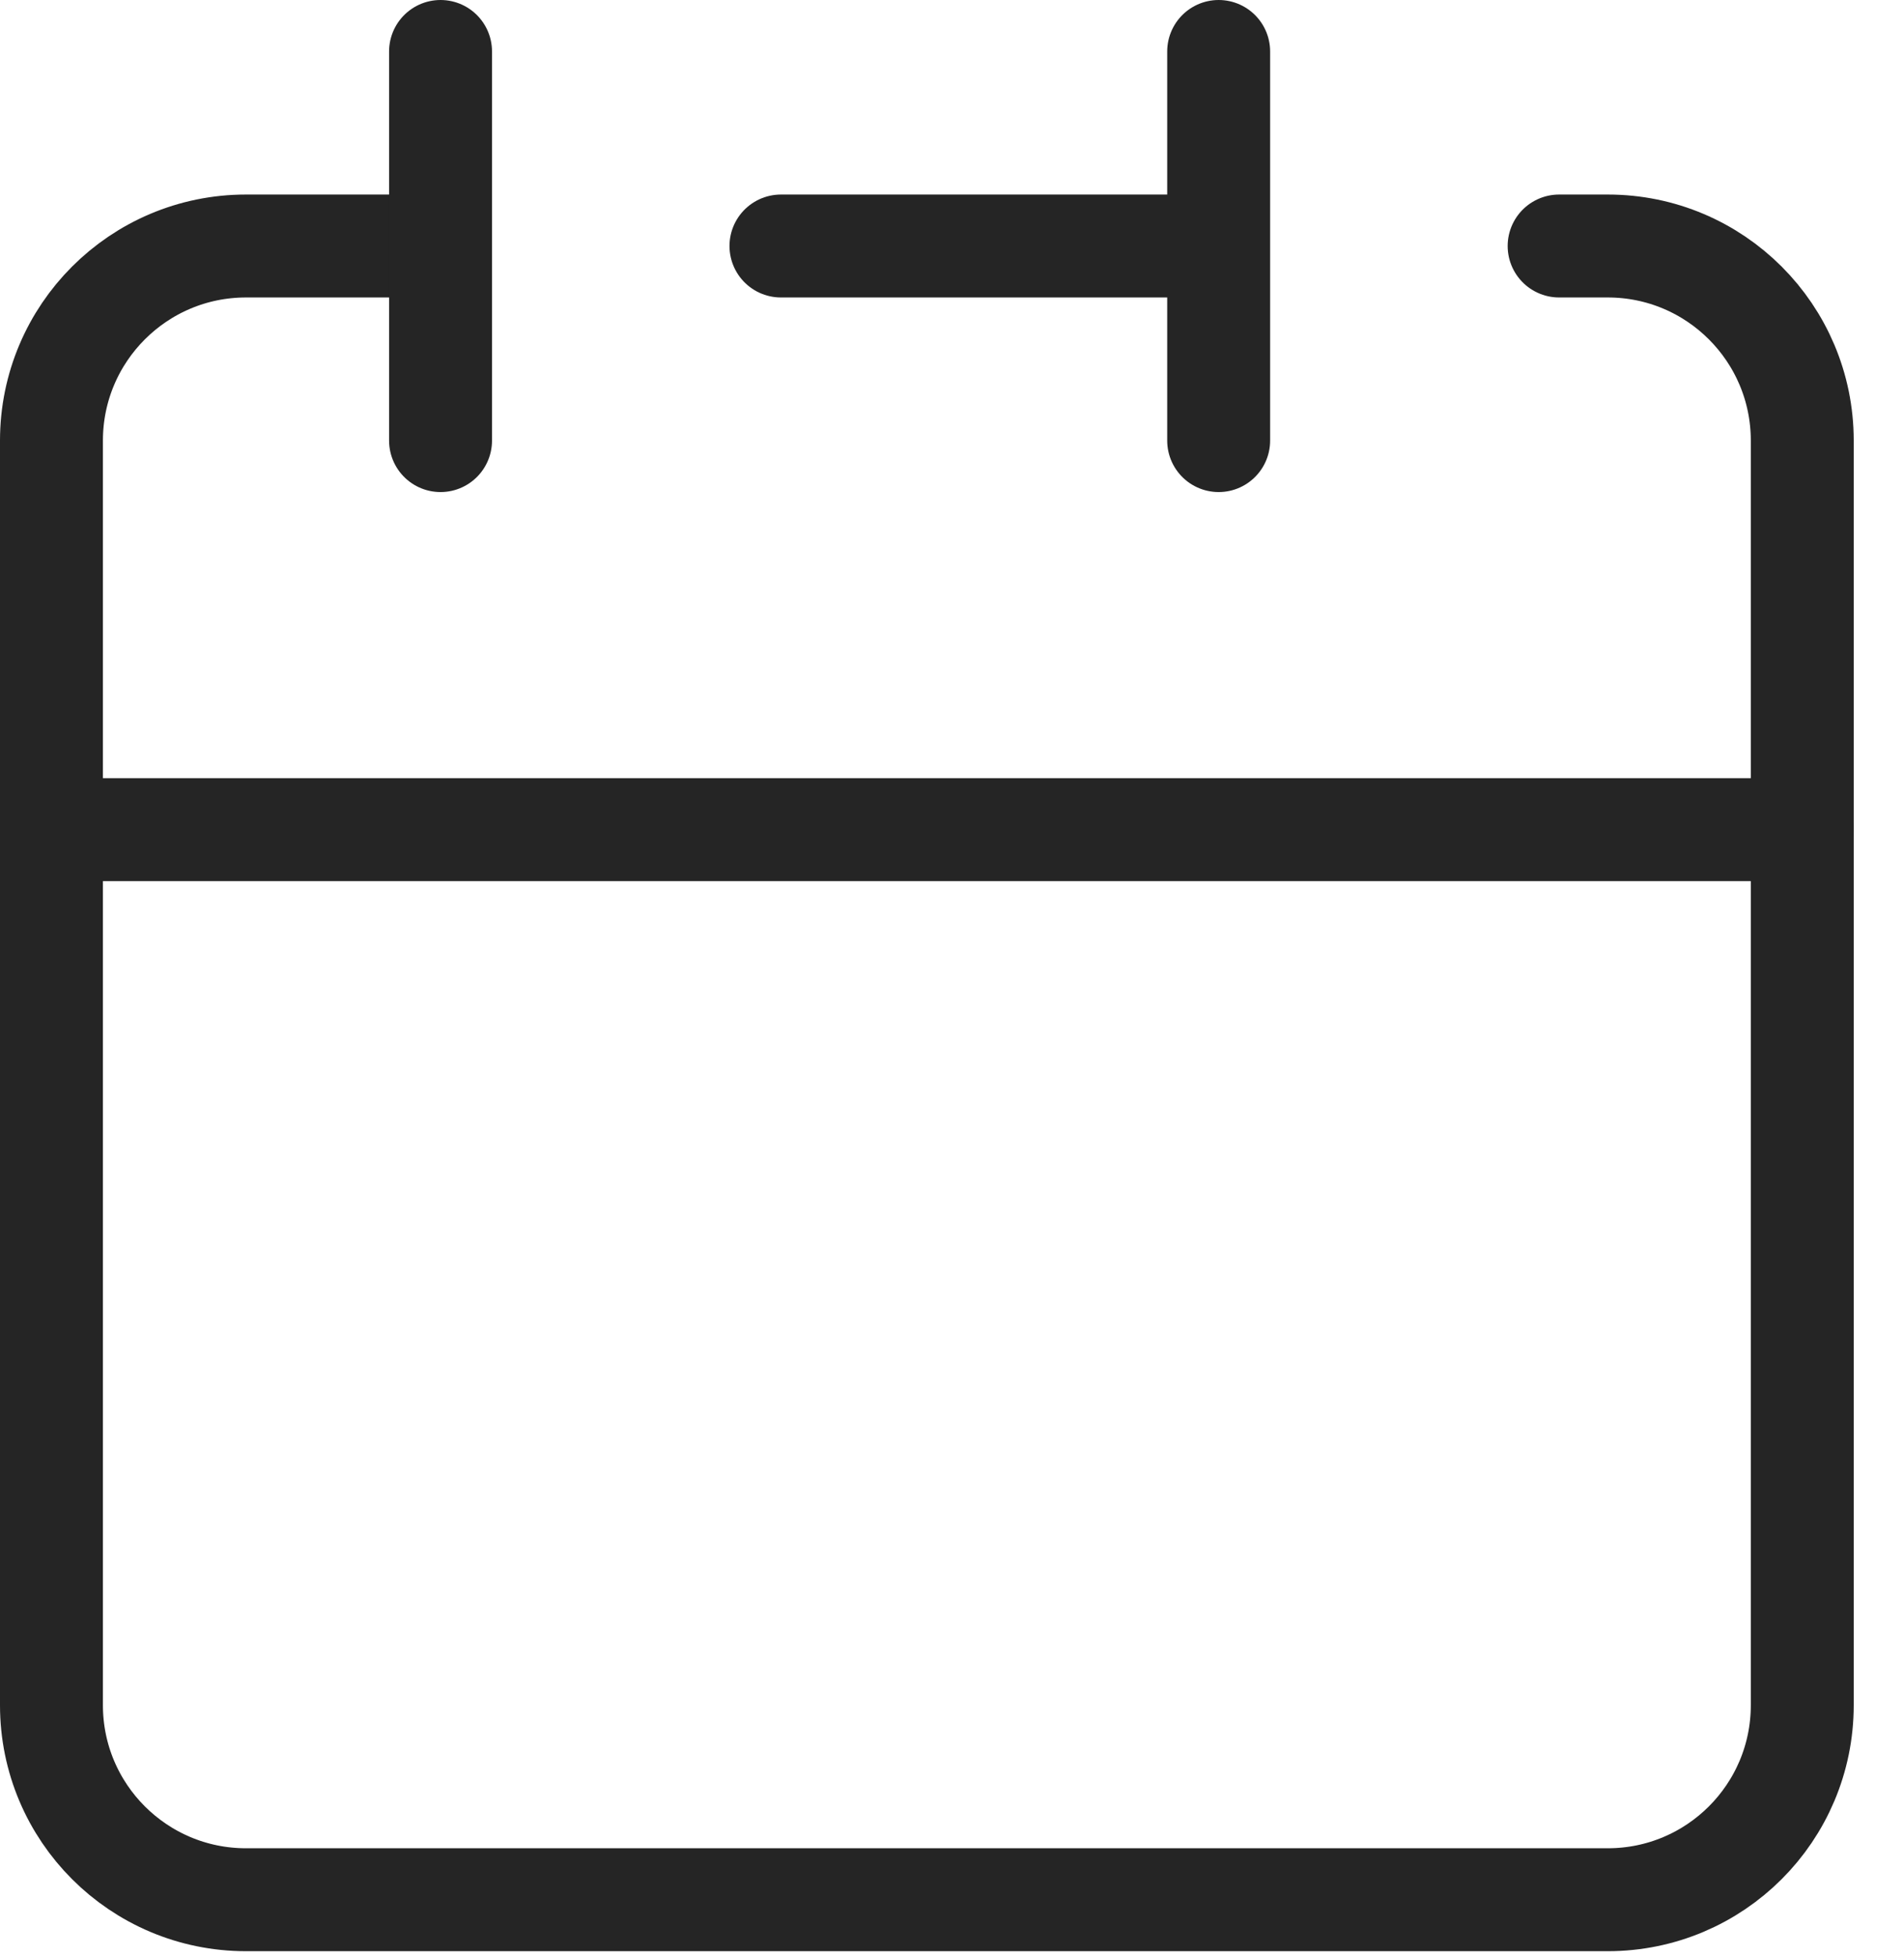<svg width="37" height="38" viewBox="0 0 37 38" fill="none" xmlns="http://www.w3.org/2000/svg">
<path d="M23.682 4.78V1M23.682 4.78V8.561M23.682 4.78H15.176M1 16.121V33.133C1 35.221 2.693 36.913 4.78 36.913H31.243C33.331 36.913 35.023 35.221 35.023 33.133V16.121H1Z" stroke="#252525" stroke-width="2" stroke-linecap="round" stroke-linejoin="round"/>
<path d="M1 16.121V8.561C1 6.473 2.693 4.78 4.78 4.78H8.561" stroke="#252525" stroke-width="2" stroke-linecap="round" stroke-linejoin="round"/>
<path d="M8.561 1V8.561" stroke="#252525" stroke-width="2" stroke-linecap="round" stroke-linejoin="round"/>
<path d="M35.023 16.121V8.561C35.023 6.473 33.331 4.78 31.243 4.78H30.298" stroke="#252525" stroke-width="2" stroke-linecap="round" stroke-linejoin="round"/>
</svg>
